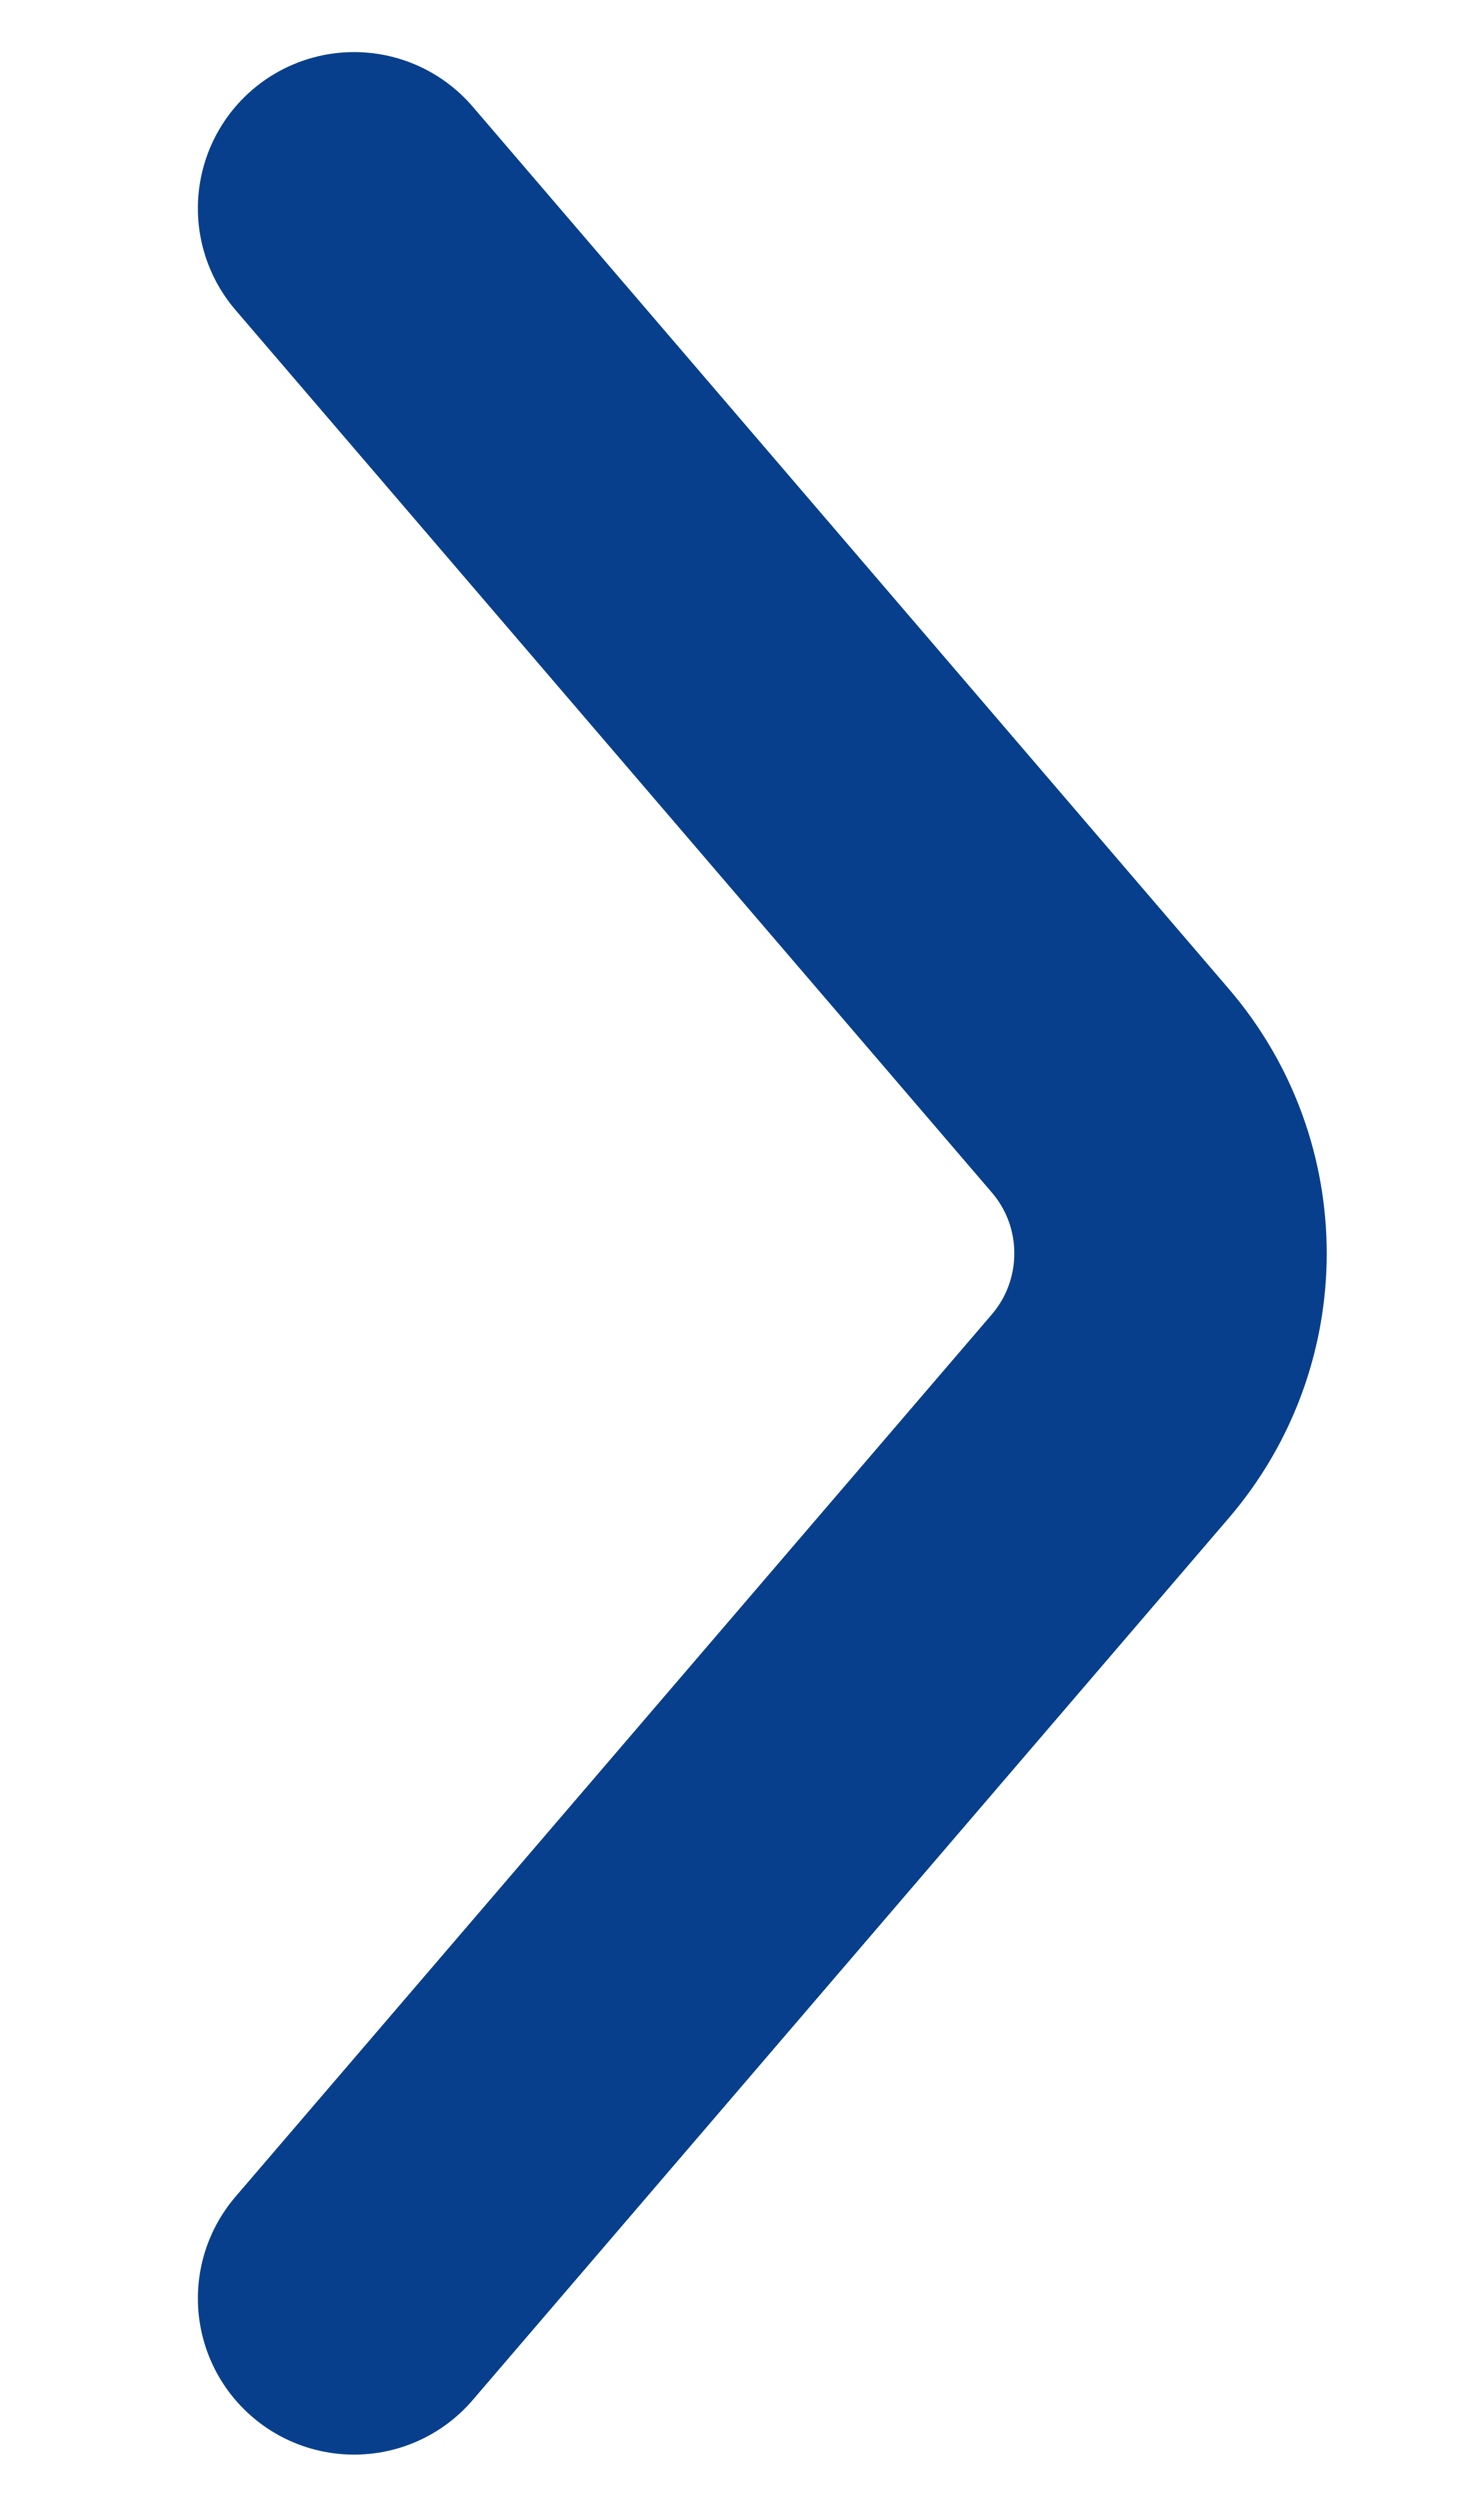 <svg width="7" height="12" viewBox="0 0 7 12" fill="none" xmlns="http://www.w3.org/2000/svg">
<g id="Up">
<path id="Vector 140" d="M1.7 1L5.331 5.236C5.716 5.685 5.716 6.348 5.331 6.798L1.7 11.033" stroke="#083F8D" stroke-width="1.5" stroke-linecap="round"/>
</g>
</svg>

